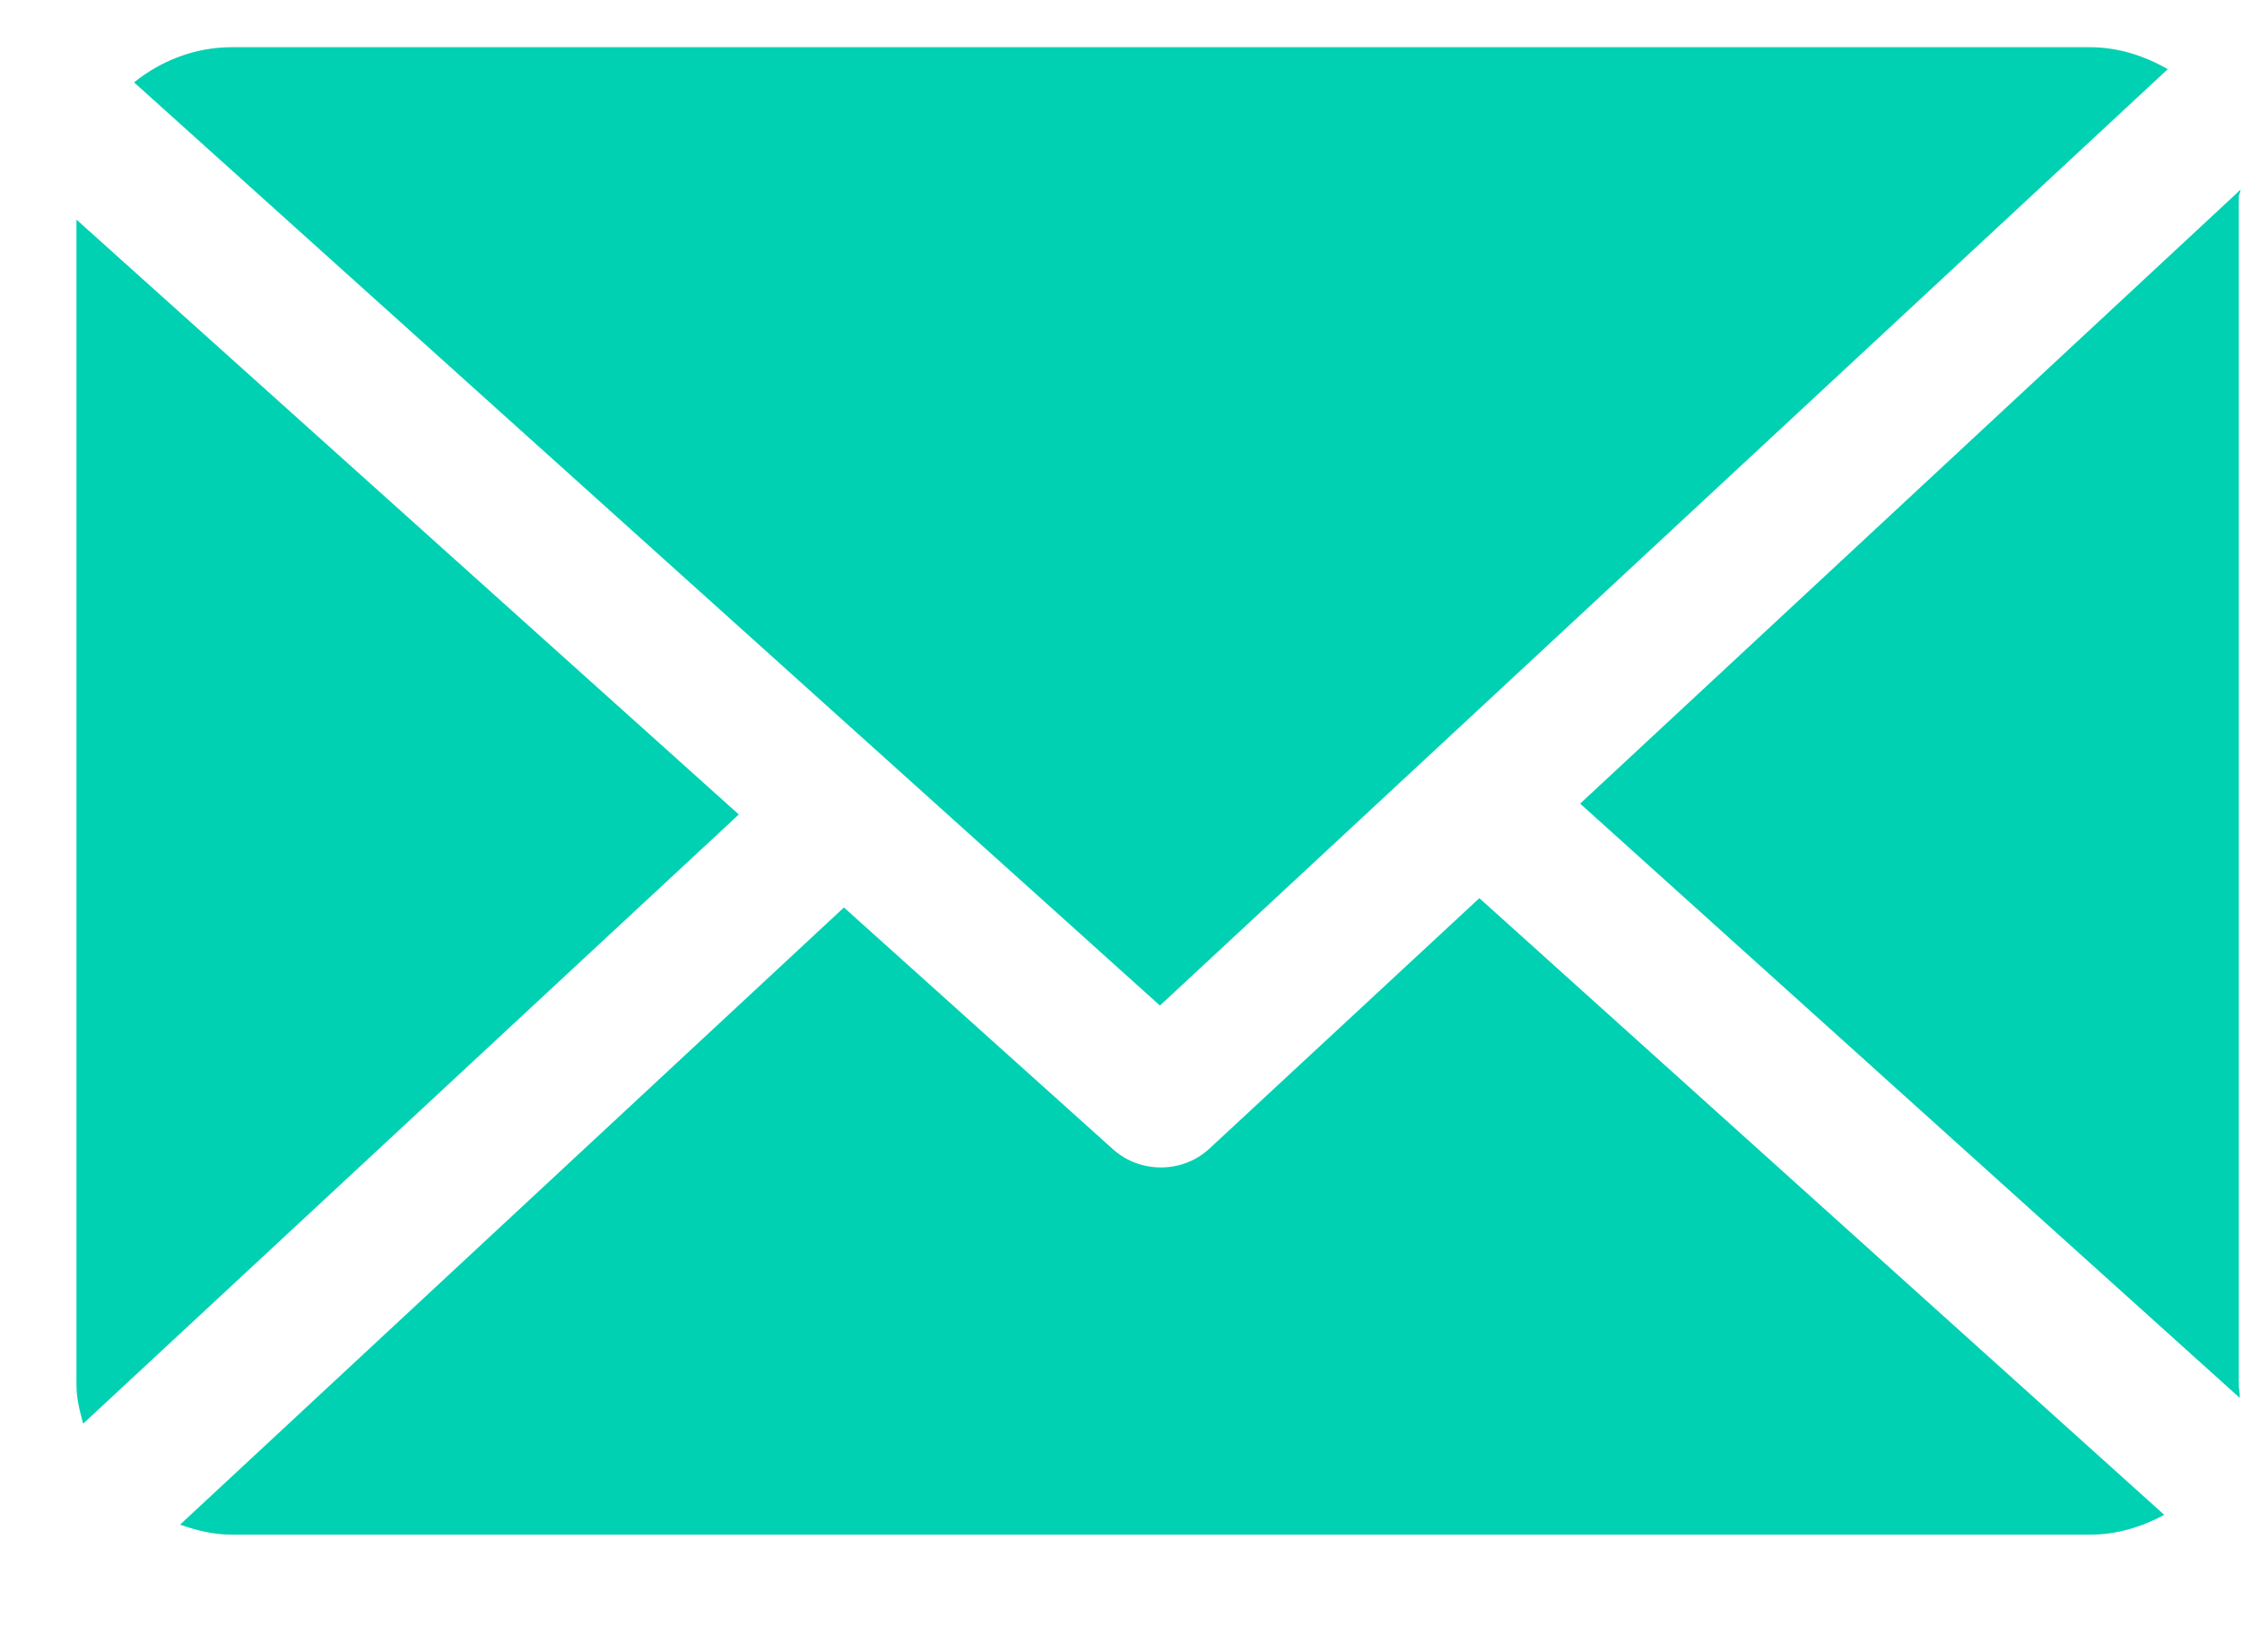 <svg width="19" height="14" viewBox="0 0 19 14" fill="none" xmlns="http://www.w3.org/2000/svg">
<path d="M18.973 1.668C18.973 1.648 18.988 1.628 18.987 1.608L13.391 6.81L18.98 11.845C18.984 11.809 18.973 11.773 18.973 11.736V1.668Z" fill="#00D1B2"/>
<path d="M12.537 7.611L10.252 9.731C10.137 9.839 9.988 9.893 9.838 9.893C9.691 9.893 9.546 9.841 9.431 9.738L7.152 7.69L1.526 12.92C1.663 12.968 1.809 13.005 1.963 13.005H17.712C17.941 13.005 18.154 12.938 18.341 12.837L12.537 7.611Z" fill="#00D1B2"/>
<path d="M9.83 8.521L18.371 0.586C18.177 0.475 17.953 0.4 17.712 0.4H1.962C1.648 0.4 1.36 0.518 1.136 0.698L9.83 8.521Z" fill="#00D1B2"/>
<path d="M0.648 1.861V11.737C0.648 11.851 0.676 11.96 0.705 12.064L6.261 6.902L0.648 1.861Z" fill="#00D1B2"/>
</svg>
